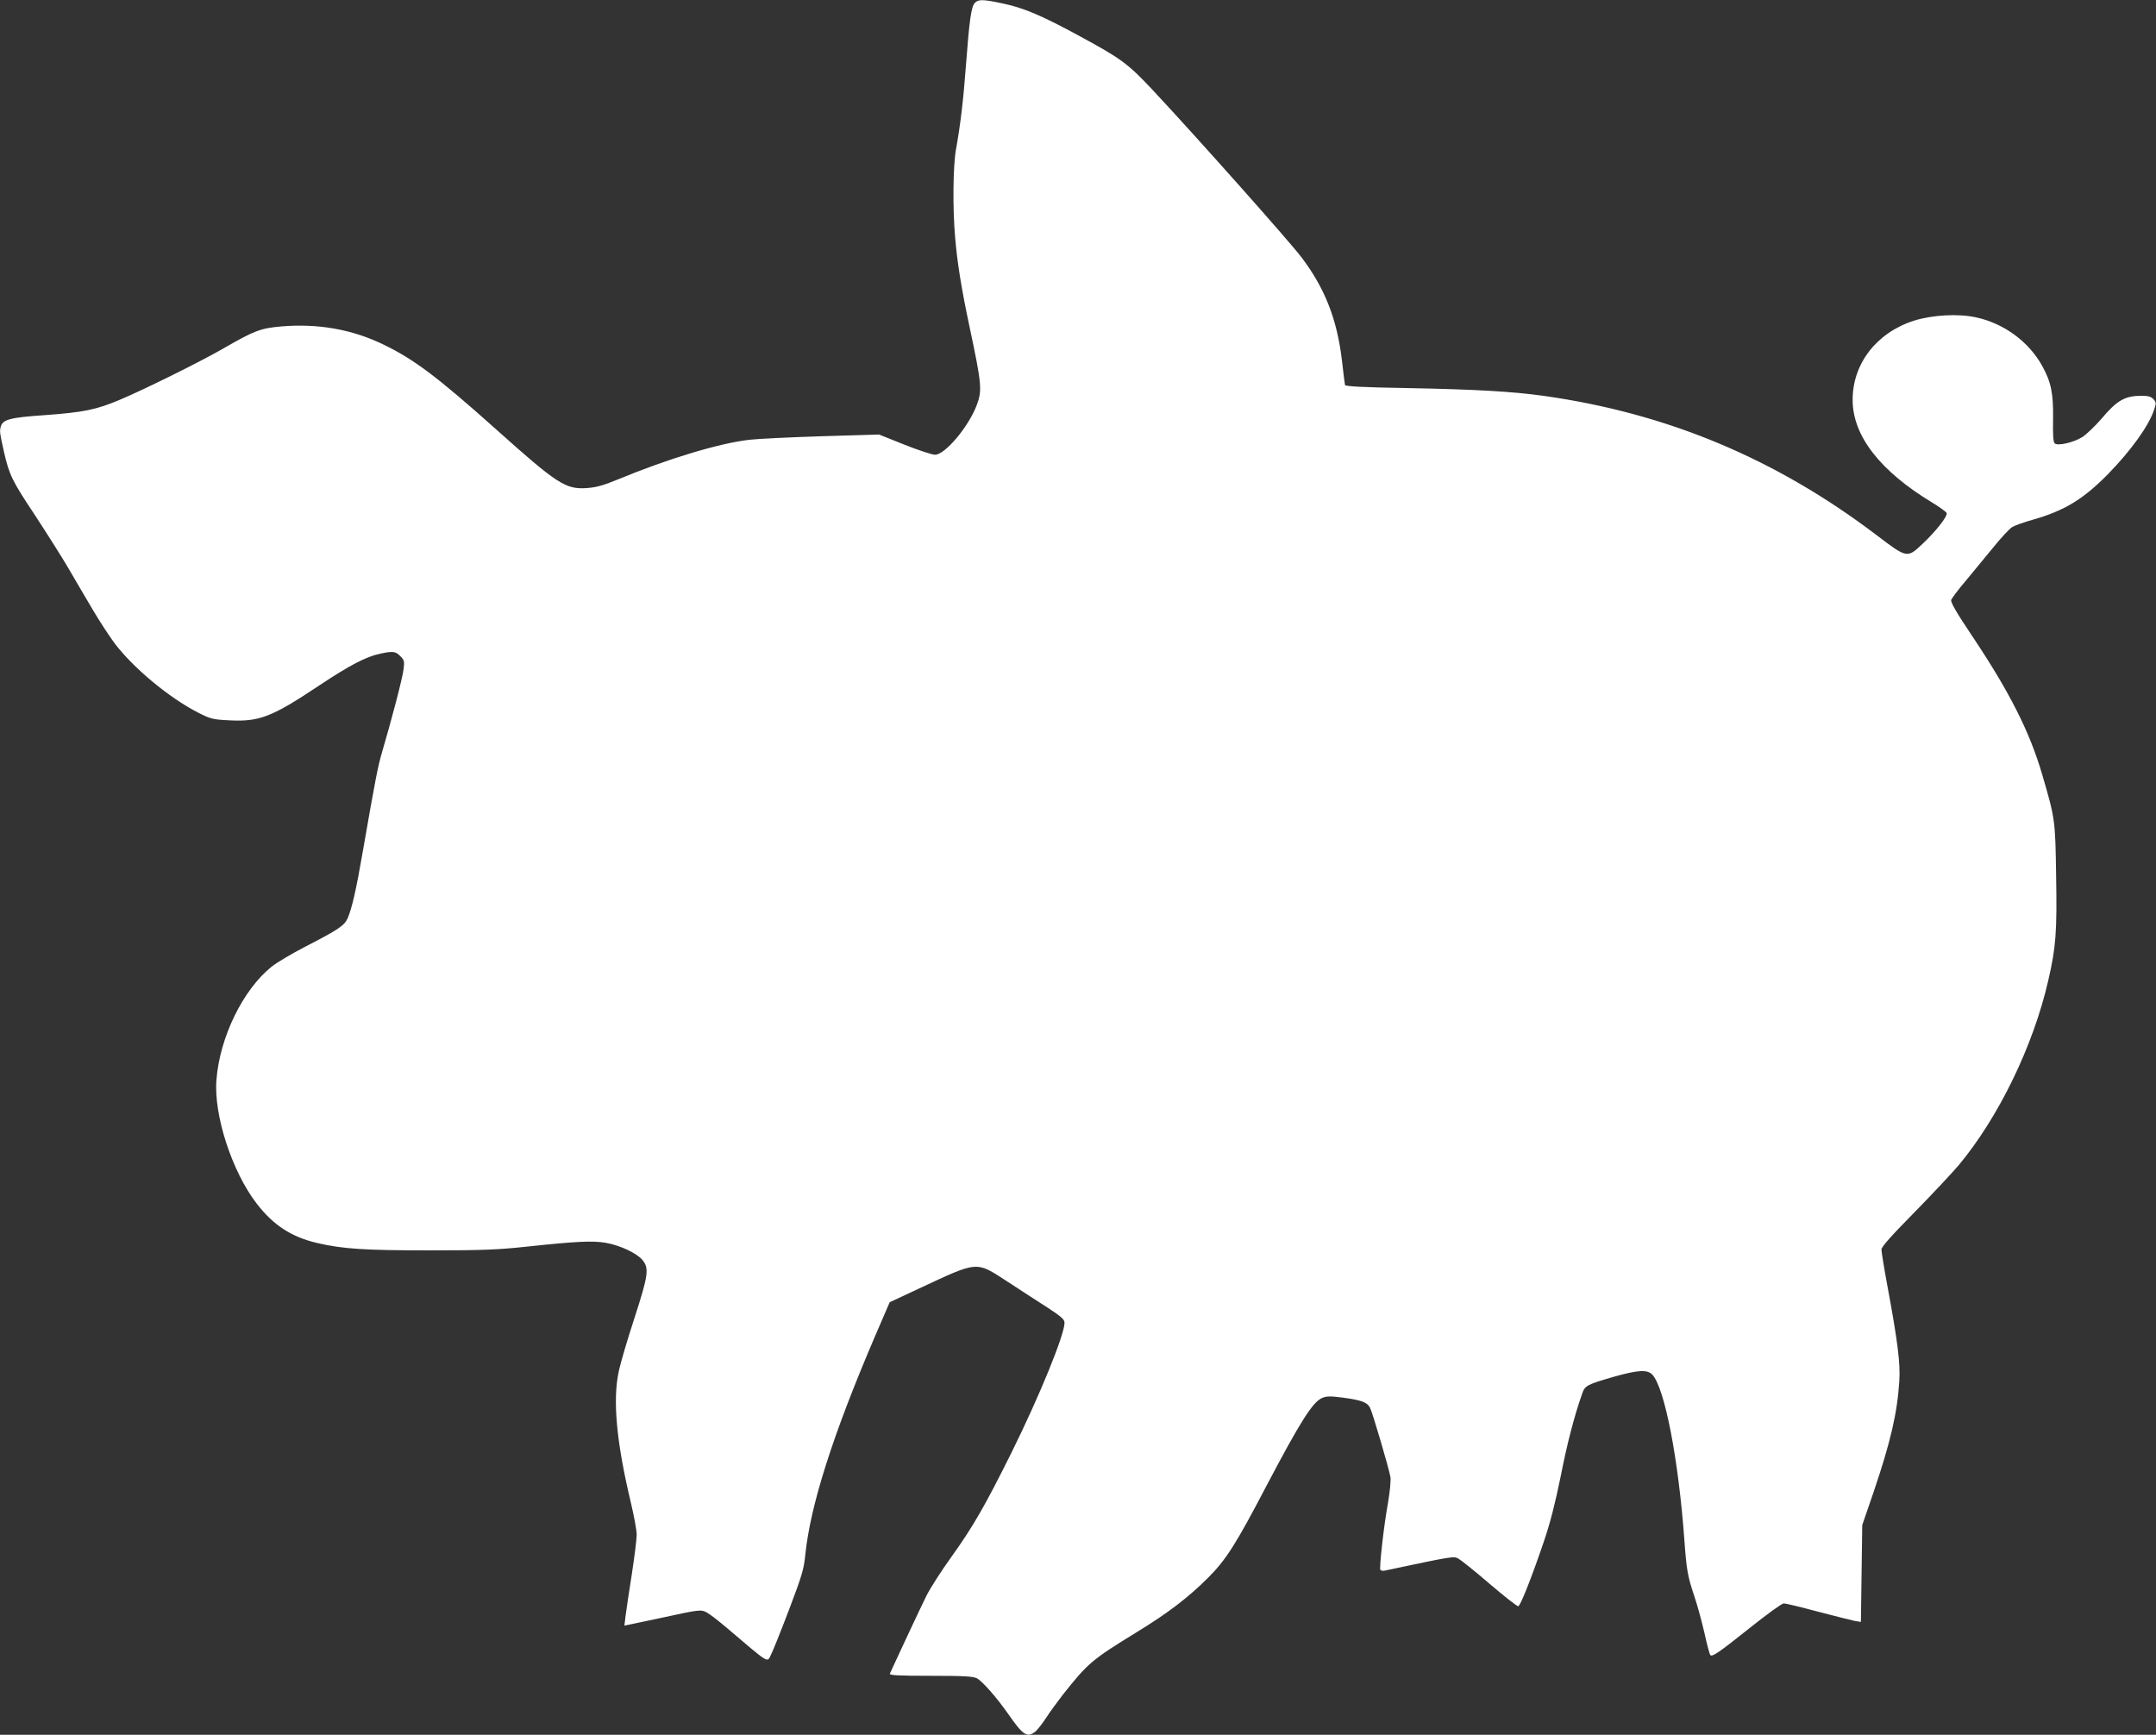 <?xml version="1.0" standalone="no"?>
<!DOCTYPE svg PUBLIC "-//W3C//DTD SVG 20010904//EN"
 "http://www.w3.org/TR/2001/REC-SVG-20010904/DTD/svg10.dtd">
<svg version="1.0" xmlns="http://www.w3.org/2000/svg"
 width="1280pt" height="1030pt" viewBox="0 0 1280 1030"
 preserveAspectRatio="xMidYMid meet">
<rect x="0" y="0" width="1280" height="1030" fill="#333333" stroke="none"/>
<g transform="translate(0,1030) scale(0.1,-0.1)"
fill="#ffffff" stroke="none">
<path d="M5787 10282 c-21 -23 -32 -101 -52 -367 -16 -217 -34 -361 -59 -500
-18 -95 -21 -355 -5 -530 12 -142 37 -300 85 -525 72 -339 76 -378 43 -465
-48 -128 -188 -295 -248 -295 -17 0 -99 27 -182 60 l-150 60 -337 -10 c-185
-6 -380 -15 -432 -21 -178 -20 -486 -113 -780 -235 -90 -37 -131 -48 -188 -52
-124 -8 -174 24 -538 350 -348 311 -488 416 -669 503 -186 90 -388 125 -603
107 -126 -11 -160 -24 -346 -131 -133 -77 -466 -242 -613 -304 -142 -60 -216
-75 -449 -92 -207 -14 -249 -26 -260 -70 -7 -27 -5 -38 20 -150 31 -135 48
-170 181 -370 72 -110 164 -255 203 -322 40 -68 103 -177 142 -242 38 -65 97
-155 130 -200 112 -148 324 -324 496 -412 75 -38 87 -41 186 -46 178 -9 251
19 533 207 182 121 278 171 363 189 76 16 90 14 119 -15 23 -23 25 -31 19 -77
-5 -49 -73 -308 -129 -497 -24 -83 -38 -154 -113 -585 -39 -228 -65 -339 -90
-397 -20 -44 -52 -66 -252 -169 -79 -41 -169 -94 -200 -119 -170 -137 -307
-418 -327 -671 -17 -209 92 -544 238 -734 99 -129 206 -199 359 -235 153 -36
287 -44 673 -44 306 0 405 4 570 22 301 32 392 36 471 23 85 -15 184 -61 218
-102 41 -49 35 -91 -48 -347 -41 -125 -82 -265 -92 -312 -38 -172 -14 -424 71
-780 19 -80 35 -166 35 -192 0 -26 -13 -131 -29 -235 -16 -103 -33 -214 -37
-247 l-7 -58 34 7 c19 4 104 22 189 40 221 48 232 50 266 31 16 -8 68 -48 115
-88 265 -225 242 -211 267 -161 11 21 59 141 107 267 76 200 88 241 96 325 30
292 162 708 410 1288 l91 211 171 80 c358 167 339 165 526 44 75 -49 182 -119
239 -155 84 -55 102 -71 102 -91 0 -71 -149 -436 -315 -771 -155 -312 -227
-438 -356 -618 -60 -83 -127 -188 -149 -232 -33 -66 -198 -419 -217 -462 -4
-10 48 -13 241 -13 199 0 253 -3 276 -15 32 -17 116 -112 186 -212 89 -128
112 -142 161 -104 13 11 42 48 64 82 22 34 66 94 96 133 153 193 173 210 443
376 182 111 306 206 420 320 108 107 167 200 350 550 200 380 274 497 330 520
26 11 49 11 120 2 113 -15 148 -28 164 -61 15 -29 111 -356 121 -411 3 -20 -3
-84 -14 -150 -26 -141 -53 -388 -46 -401 4 -5 16 -7 28 -4 406 86 406 86 435
71 15 -8 99 -75 186 -150 88 -75 164 -135 170 -133 14 5 81 176 151 382 38
111 68 229 100 386 39 198 80 357 128 494 17 48 27 54 186 100 145 41 201 45
231 13 73 -79 155 -500 190 -982 13 -178 19 -214 59 -333 17 -50 44 -148 60
-218 15 -69 31 -128 35 -132 12 -12 52 16 234 161 100 80 191 146 202 146 11
0 102 -22 203 -49 100 -26 198 -51 218 -55 l37 -6 4 287 4 288 67 195 c101
298 141 469 153 660 7 105 -10 239 -72 572 -19 102 -34 197 -34 209 0 16 57
80 193 218 106 108 225 235 265 282 237 284 443 708 532 1096 46 199 53 290
47 626 -5 330 -6 336 -82 596 -73 252 -194 492 -412 818 -98 146 -133 207
-129 221 4 10 40 59 82 108 41 49 115 139 164 199 49 61 101 117 117 126 15 9
70 29 121 43 189 54 299 121 446 270 136 139 244 288 275 384 13 38 12 44 -4
62 -14 15 -31 20 -70 20 -100 0 -146 -26 -241 -139 -36 -41 -85 -88 -108 -104
-53 -34 -150 -57 -168 -39 -8 8 -11 54 -9 144 2 155 -12 220 -66 318 -80 143
-228 251 -393 286 -106 23 -258 14 -367 -20 -222 -71 -365 -256 -364 -471 0
-213 164 -423 474 -610 43 -26 81 -54 84 -61 7 -19 -64 -109 -144 -184 -90
-85 -91 -85 -271 52 -599 455 -1245 725 -1980 828 -190 26 -397 38 -815 46
-253 4 -359 10 -362 18 -1 6 -10 72 -18 146 -29 243 -100 427 -240 612 -70 93
-616 707 -884 994 -148 158 -189 188 -449 328 -214 116 -320 160 -439 185
-121 26 -147 26 -168 3z"/>
</g>
</svg>
